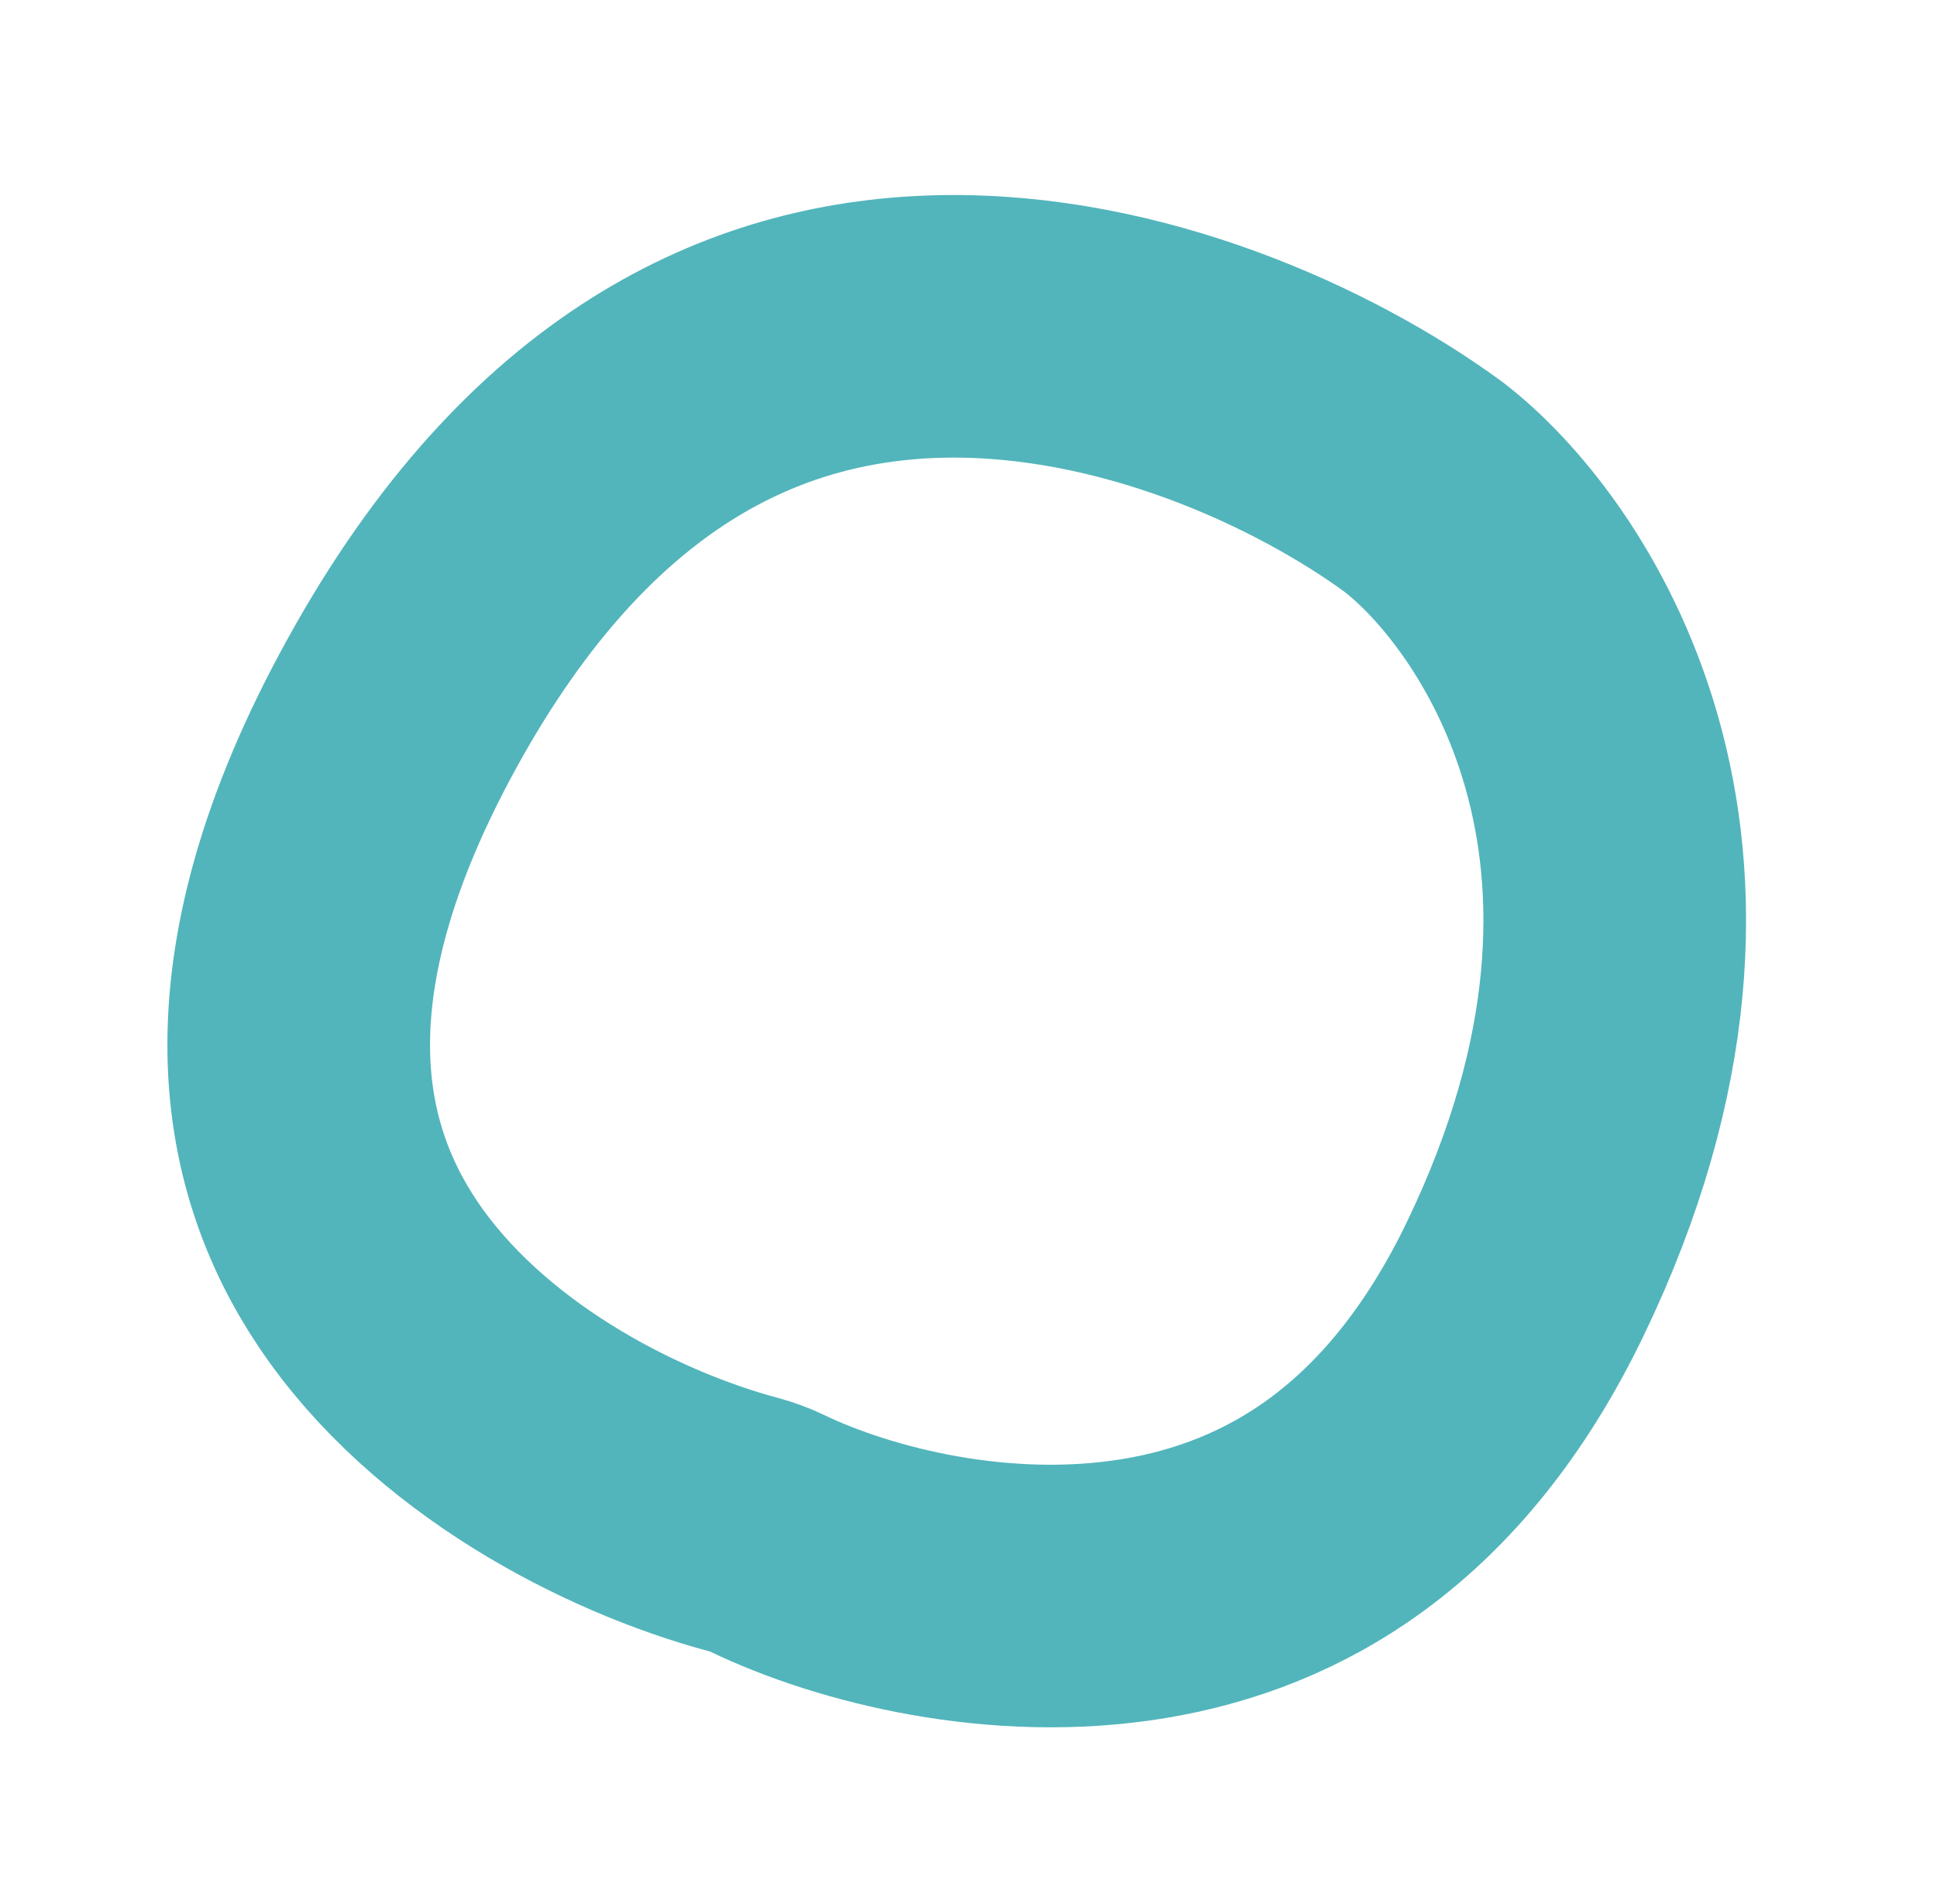 <?xml version="1.0" encoding="UTF-8"?> <svg xmlns="http://www.w3.org/2000/svg" width="59" height="58" viewBox="0 0 59 58" fill="none"> <path d="M23.362 46.713C23.138 46.605 22.905 46.519 22.665 46.455C18.825 45.426 13.922 42.855 11.212 38.823C8.771 35.191 7.593 29.611 12.487 20.995C17.323 12.482 23.326 10.046 28.706 9.945C34.422 9.838 39.998 12.38 43.345 14.824C46.563 17.278 52.775 25.848 46.46 38.959C43.399 45.315 39.022 47.7 34.871 48.394C30.47 49.13 26.021 47.99 23.362 46.713Z" stroke="#52B5BB" stroke-width="8" stroke-linejoin="round"></path> </svg> 